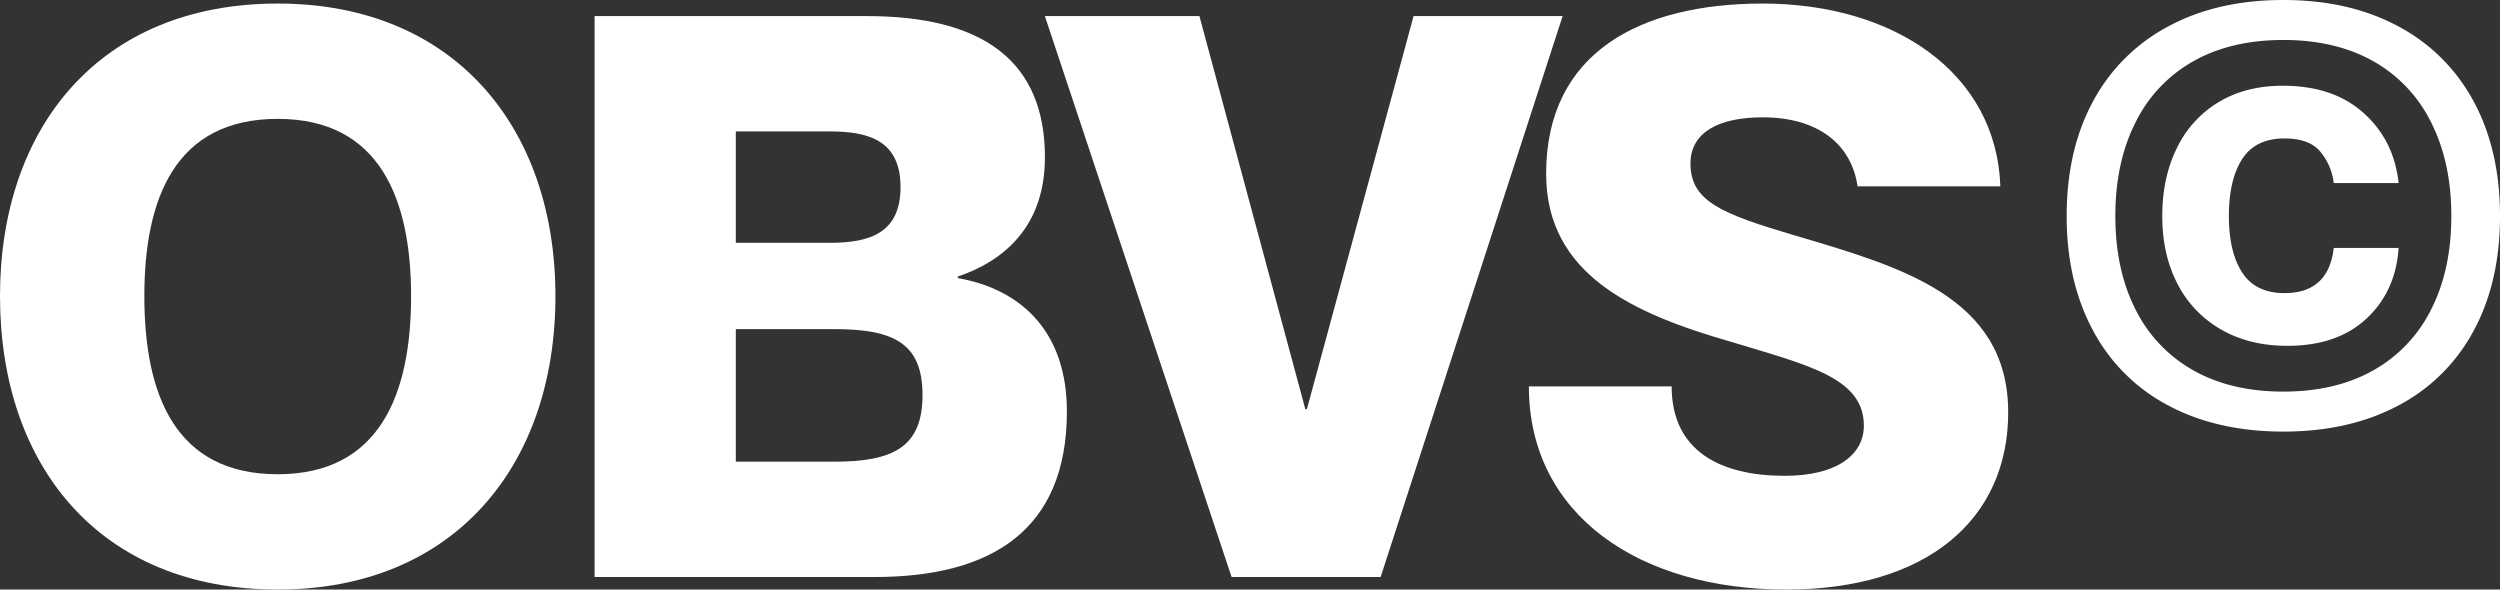 <?xml version="1.0" encoding="UTF-8"?>
<svg xmlns="http://www.w3.org/2000/svg" xmlns:xlink="http://www.w3.org/1999/xlink" width="941.935" height="222.132" viewBox="0 0 941.935 222.132">
  <rect x="0" y="0" width="941.935" height="222.132" fill="#333333" stroke="none"/>
  <defs>
    <clipPath id="clip-path">
      <rect id="Rectangle_1477" data-name="Rectangle 1477" width="941.935" height="222.132" fill="none"></rect>
    </clipPath>
  </defs>
  <g id="Group_2054" data-name="Group 2054" clip-path="url(#clip-path)">
    <path id="Path_4095" data-name="Path 4095" d="M0,111.584C0,48.036,37.54,1.335,104.636,1.335c66.506,0,104.635,46.7,104.635,110.249,0,63.847-38.129,110.548-104.635,110.548C37.54,222.132,0,175.431,0,111.584m154.885,0c0-36.652-11.826-66.8-50.249-66.8-38.723,0-50.25,30.149-50.25,66.8,0,36.946,11.527,67.1,50.25,67.1,38.423,0,50.249-30.15,50.249-67.1" fill="#fff"></path>
    <path id="Path_4096" data-name="Path 4096" d="M224.032,6.061H326.6c44.042,0,67.1,17.145,67.1,53.208,0,26.008-15.374,39.017-32.81,44.925v.594c22.166,3.842,41.083,18.617,41.083,50.249,0,44.925-28.672,62.365-72.415,62.365H224.032ZM312.7,91.484c14.78,0,26.6-3.548,26.6-20.983s-11.822-20.988-26.6-20.988H277.235V91.484Zm1.482,82.47c22.166,0,33.4-5.324,33.4-25.125S336.352,124,314.186,124H277.235v49.955Z" fill="#fff"></path>
    <path id="Path_4097" data-name="Path 4097" d="M451.91,6.06l39.9,148.088h.594L532.6,6.06h56.158L520.188,217.4H464.026L393.677,6.06Z" fill="#fff"></path>
    <path id="Path_4098" data-name="Path 4098" d="M756.64,155.331c0,40.494-30.739,66.8-83.648,66.8-55.274,0-96.95-28.084-96.95-76.556h53.791c0,24.535,18.623,33.7,42.565,33.7,19.8,0,29.855-7.984,29.855-18.917,0-18.034-20.987-22.759-50.248-31.627-36.946-10.643-69.461-25.419-69.461-63.253,0-46.113,36.058-64.141,81.581-64.141,49.36,0,88.078,26.008,89.56,68.867h-53.8C697.52,53.946,684.516,44.2,664.122,44.2c-15.964,0-27.2,5.319-27.2,17.435,0,14.191,11.82,18.917,38.721,26.9,39.9,11.821,80.989,23.054,80.989,66.8" fill="#fff"></path>
    <path id="Path_4099" data-name="Path 4099" d="M816.977,152.786A67.679,67.679,0,0,1,788.6,124.52q-9.936-18.442-9.931-43.107,0-24.882,9.931-43.217A68.539,68.539,0,0,1,816.977,9.931Q835.419,0,860.3,0t43.326,9.931A68.59,68.59,0,0,1,932,38.2q9.928,18.334,9.931,43.217T932,124.629a67.9,67.9,0,0,1-28.375,28.157q-18.447,9.822-43.326,9.822t-43.326-9.822m77.158-13.206a53.59,53.59,0,0,0,21.825-22.917q7.638-14.948,7.64-35.25t-7.64-35.359a53.484,53.484,0,0,0-21.825-23.027q-14.19-7.965-33.832-7.966t-33.831,7.966a53.441,53.441,0,0,0-21.826,23.027Q797,61.116,797.006,81.413t7.64,35.25a53.546,53.546,0,0,0,21.826,22.917q14.187,7.971,33.831,7.967t33.832-7.967m-57.405-15.5a41.535,41.535,0,0,1-16.369-17.243q-5.678-11.019-5.675-25.428t5.456-25.537A40.8,40.8,0,0,1,835.857,38.52q10.257-6.22,24.227-6.22,18.992,0,30.449,10.258t13.206,26.41H879.293a22.7,22.7,0,0,0-5.021-11.787q-4.149-5.018-13.532-5.02-10.917,0-15.933,7.748t-5.021,21.5q0,13.536,5.021,21.281t15.933,7.748q16.584,0,18.553-17.025h24.446q-1.1,16.371-12.115,26.629T861.83,130.3q-14.4,0-25.1-6.22" fill="#fff"></path>
  </g>
</svg>
